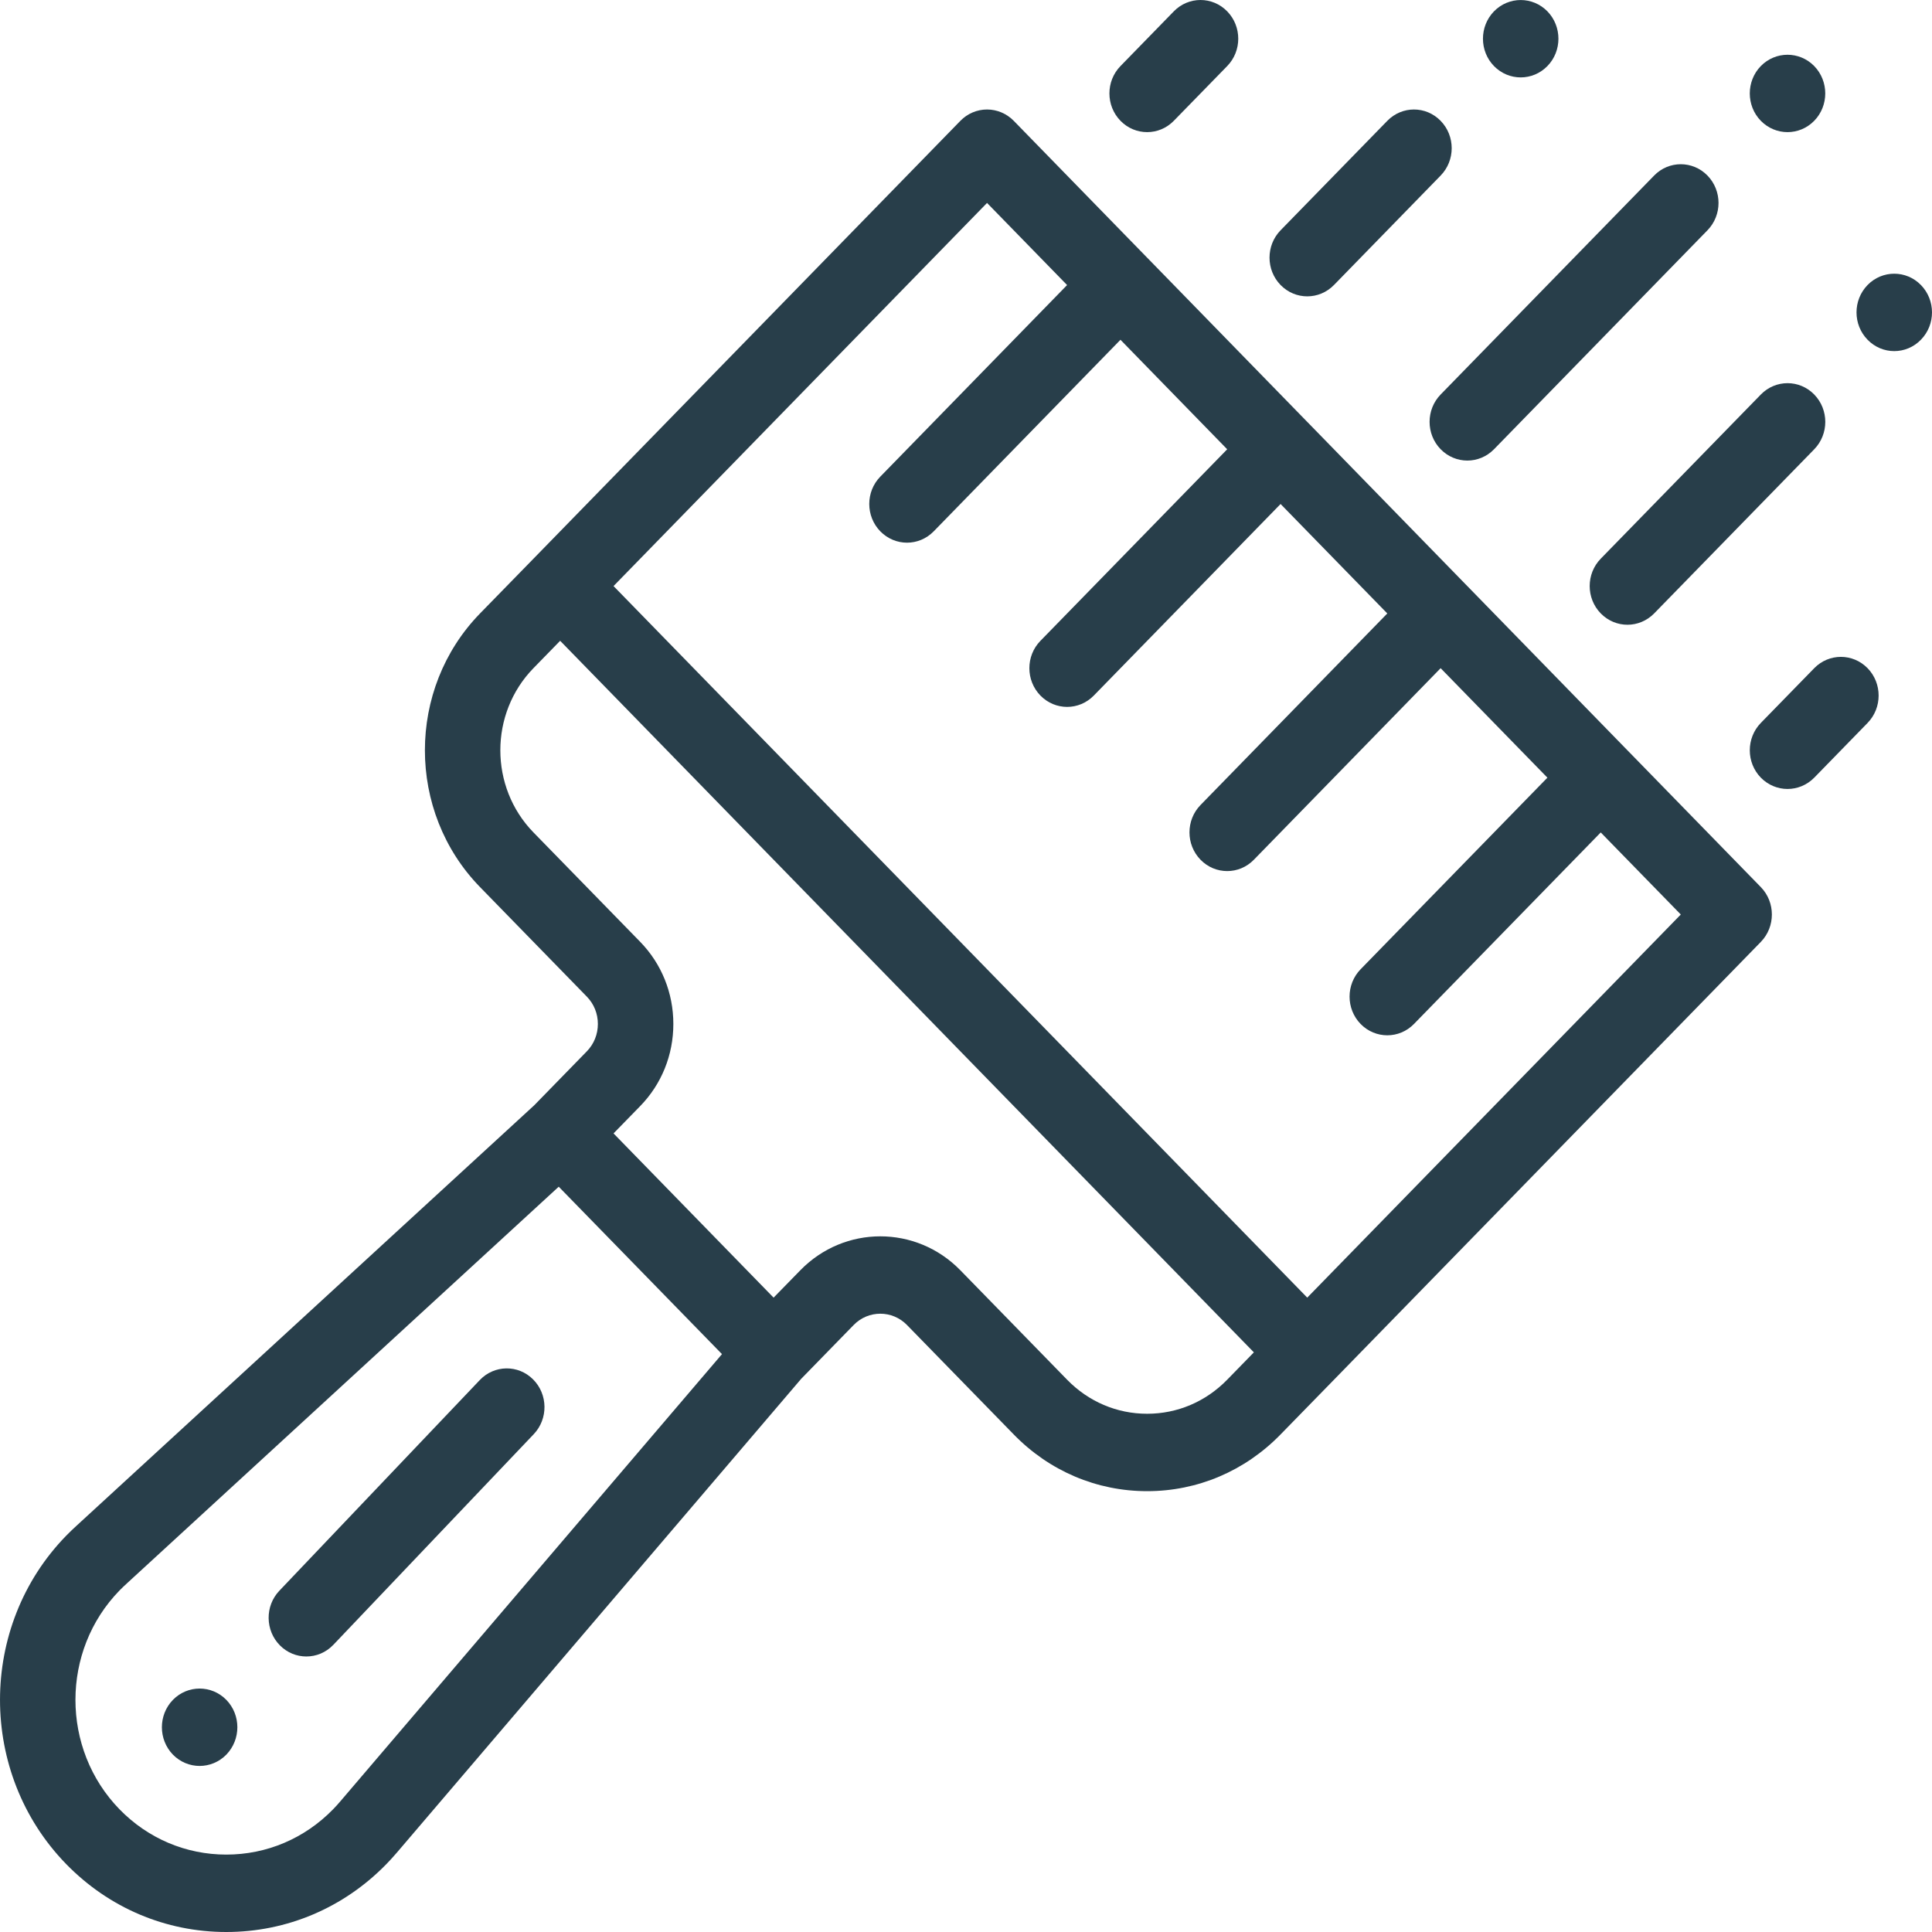 <svg width="46" height="46" viewBox="0 0 46 46" fill="none" xmlns="http://www.w3.org/2000/svg">
<path d="M45.736 6.786C45.386 6.427 44.816 6.427 44.466 6.786C44.115 7.146 44.115 7.73 44.466 8.089C44.816 8.45 45.386 8.45 45.736 8.089C46.088 7.73 46.088 7.146 45.736 6.786Z" fill="#283E4A"/>
<path d="M43.196 1.573C42.844 1.214 42.276 1.214 41.924 1.573C41.574 1.933 41.574 2.517 41.924 2.876C42.276 3.236 42.844 3.236 43.196 2.876C43.546 2.517 43.546 1.933 43.196 1.573Z" fill="#283E4A"/>
<path d="M36.843 0.27C36.491 -0.089 35.923 -0.089 35.571 0.27C35.221 0.63 35.221 1.214 35.571 1.573C35.923 1.933 36.491 1.933 36.843 1.573C37.193 1.214 37.193 0.63 36.843 0.27Z" fill="#283E4A"/>
<path d="M5.389 40.473C5.037 40.114 4.469 40.114 4.117 40.473C3.767 40.833 3.767 41.416 4.117 41.777C4.469 42.136 5.037 42.136 5.389 41.777C5.739 41.416 5.739 40.833 5.389 40.473Z" fill="#283E4A"/>
<path d="M12.693 32.843C12.338 32.487 11.769 32.495 11.423 32.859L6.651 37.875C6.305 38.239 6.312 38.822 6.667 39.178C6.841 39.353 7.068 39.44 7.294 39.44C7.528 39.44 7.761 39.347 7.937 39.162L12.709 34.146C13.055 33.782 13.048 33.198 12.693 32.843Z" fill="#283E4A"/>
<path d="M41.925 21.122L38.756 17.872C38.751 17.867 38.746 17.862 38.741 17.857L34.943 13.961C34.939 13.957 34.934 13.952 34.93 13.948L31.132 10.052C31.127 10.047 31.123 10.043 31.119 10.039L27.32 6.142C27.315 6.137 27.311 6.133 27.307 6.129L24.137 2.877C23.968 2.704 23.739 2.607 23.501 2.607C23.263 2.607 23.034 2.704 22.866 2.877L12.702 13.302L11.43 14.605C9.679 16.402 9.679 19.326 11.43 21.122L13.972 23.729C14.142 23.903 14.235 24.134 14.235 24.38C14.235 24.626 14.142 24.858 13.972 25.032L12.719 26.317L1.835 36.315C1.835 36.315 1.834 36.316 1.834 36.316C1.742 36.4 1.657 36.481 1.576 36.564C-0.525 38.719 -0.525 42.227 1.576 44.383C2.593 45.426 3.947 46 5.388 46C6.829 46 8.183 45.426 9.2 44.383C9.282 44.299 9.363 44.21 9.447 44.112C9.447 44.112 9.447 44.112 9.448 44.111C9.448 44.111 9.449 44.11 9.449 44.11L19.076 32.829L20.325 31.548C20.675 31.189 21.245 31.189 21.595 31.548L24.137 34.154C24.985 35.025 26.113 35.504 27.313 35.504C28.513 35.504 29.641 35.025 30.489 34.154L31.761 32.851L41.925 22.426C42.275 22.066 42.275 21.482 41.925 21.122ZM8.097 42.896C8.039 42.964 7.984 43.024 7.929 43.08C7.252 43.774 6.35 44.157 5.388 44.157C4.427 44.157 3.524 43.774 2.847 43.08C1.446 41.642 1.446 39.304 2.847 37.867C2.903 37.81 2.962 37.753 3.029 37.693C3.029 37.692 3.03 37.691 3.031 37.69C3.032 37.689 3.033 37.689 3.034 37.688L13.303 28.255L17.19 32.241L8.097 42.896ZM29.218 32.851C28.709 33.373 28.033 33.661 27.313 33.661C26.593 33.661 25.917 33.373 25.408 32.851L22.866 30.245C21.815 29.167 20.105 29.167 19.055 30.245L18.419 30.896L14.608 26.986L15.243 26.335C15.752 25.813 16.032 25.119 16.032 24.38C16.032 23.642 15.752 22.948 15.243 22.425L12.701 19.819C11.65 18.741 11.65 16.987 12.701 15.909L13.337 15.257L29.854 32.199L29.218 32.851ZM31.125 30.896L14.608 13.954L23.501 4.832L25.407 6.787L20.96 11.348C20.609 11.707 20.609 12.291 20.96 12.651C21.136 12.831 21.366 12.921 21.596 12.921C21.825 12.921 22.055 12.831 22.231 12.651L26.678 8.09L29.219 10.697L24.772 15.258C24.421 15.617 24.421 16.201 24.772 16.561C24.948 16.741 25.178 16.831 25.408 16.831C25.637 16.831 25.867 16.741 26.043 16.561L30.49 12L33.031 14.606L28.584 19.167C28.233 19.527 28.233 20.11 28.584 20.47C28.759 20.65 28.989 20.74 29.219 20.74C29.449 20.74 29.679 20.65 29.854 20.47L34.301 15.909L36.843 18.516L32.396 23.077C32.045 23.437 32.045 24.02 32.395 24.38C32.571 24.56 32.801 24.65 33.031 24.65C33.261 24.65 33.491 24.56 33.666 24.38L38.113 19.82L40.019 21.774L31.125 30.896Z" fill="#283E4A"/>
<path d="M34.301 2.877C33.95 2.517 33.382 2.517 33.031 2.877L30.49 5.483C30.139 5.843 30.139 6.426 30.49 6.786C30.666 6.966 30.895 7.056 31.125 7.056C31.355 7.056 31.585 6.966 31.761 6.786L34.301 4.18C34.652 3.82 34.652 3.237 34.301 2.877Z" fill="#283E4A"/>
<path d="M29.219 0.27C28.868 -0.09 28.299 -0.09 27.948 0.27L26.678 1.573C26.327 1.933 26.327 2.516 26.678 2.876C26.853 3.056 27.083 3.146 27.313 3.146C27.543 3.146 27.773 3.056 27.948 2.876L29.219 1.573C29.57 1.213 29.57 0.63 29.219 0.27Z" fill="#283E4A"/>
<path d="M40.654 4.18C40.303 3.82 39.734 3.82 39.384 4.18L34.301 9.393C33.95 9.753 33.95 10.336 34.301 10.696C34.477 10.876 34.707 10.966 34.937 10.966C35.166 10.966 35.396 10.876 35.572 10.696L40.654 5.483C41.005 5.123 41.005 4.54 40.654 4.18Z" fill="#283E4A"/>
<path d="M43.196 9.393C42.845 9.033 42.276 9.033 41.925 9.393L38.113 13.302C37.762 13.662 37.762 14.245 38.113 14.605C38.289 14.785 38.519 14.875 38.749 14.875C38.978 14.875 39.208 14.785 39.384 14.606L43.196 10.697C43.547 10.337 43.547 9.753 43.196 9.393Z" fill="#283E4A"/>
<path d="M44.466 15.909C44.115 15.55 43.547 15.55 43.196 15.909L41.925 17.212C41.574 17.572 41.574 18.156 41.925 18.516C42.101 18.695 42.331 18.785 42.56 18.785C42.79 18.785 43.02 18.695 43.196 18.516L44.466 17.213C44.817 16.853 44.817 16.269 44.466 15.909Z" fill="#283E4A"/>
</svg>
